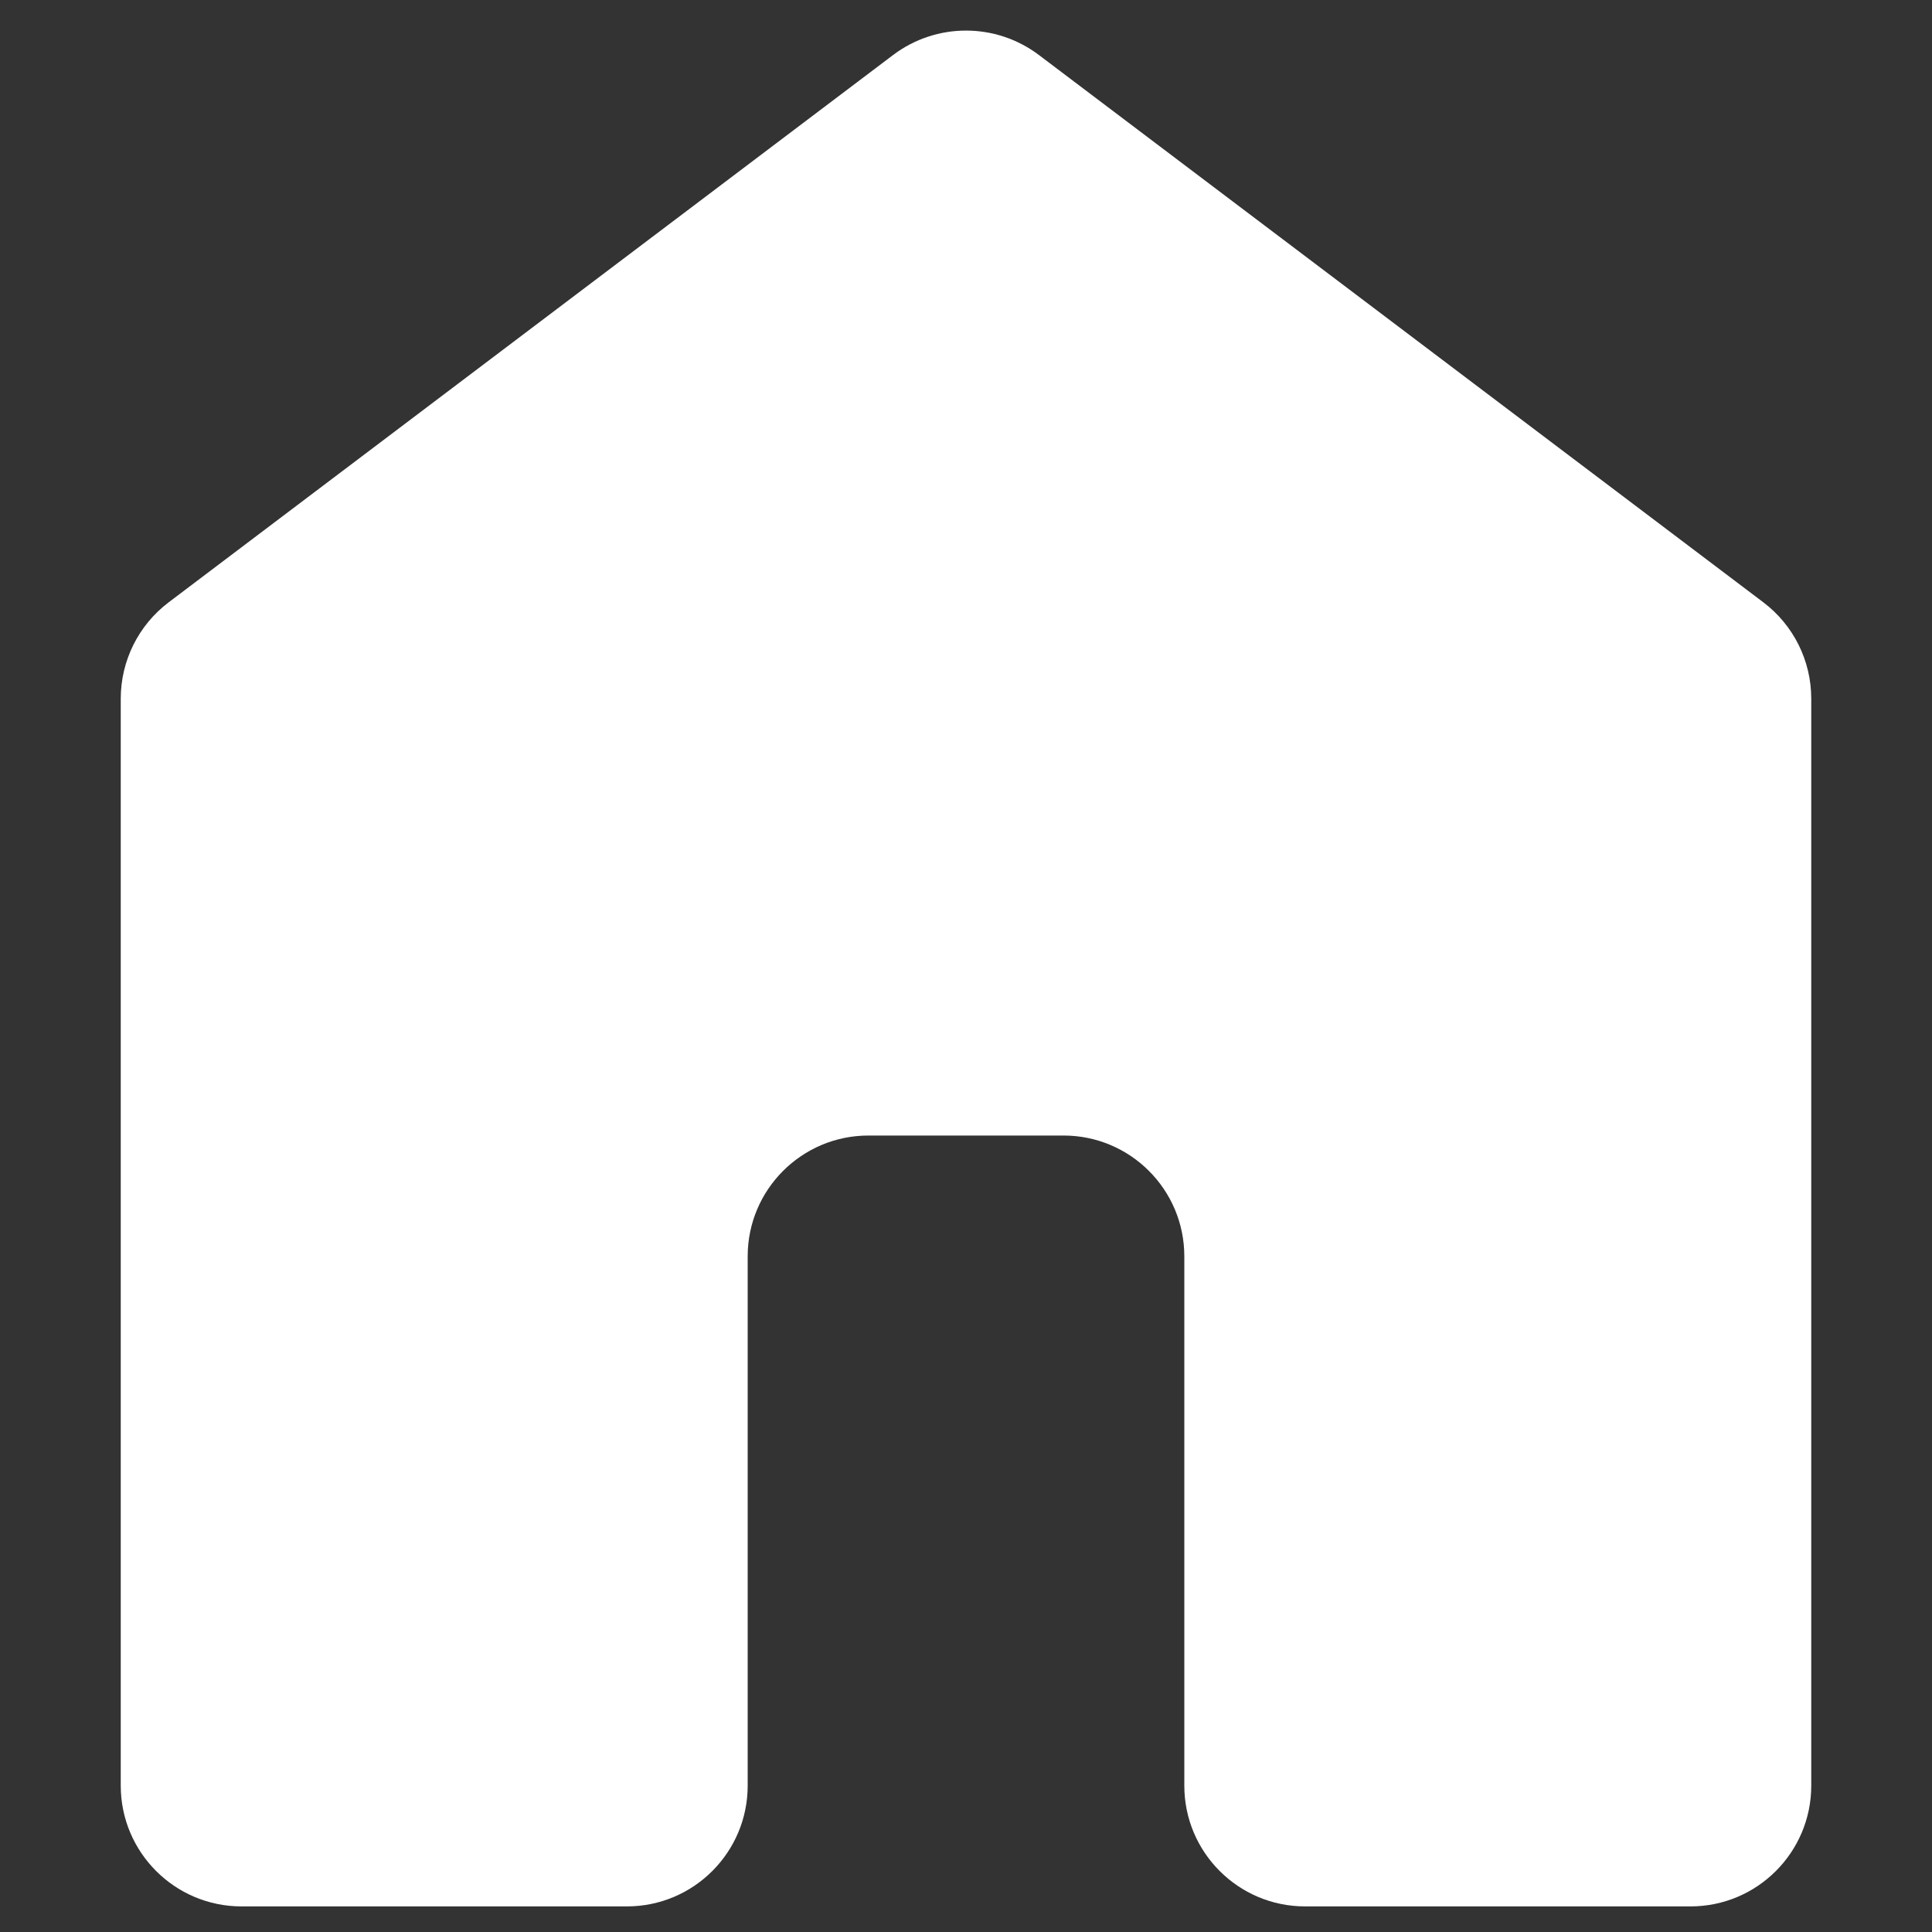 <svg width="16" height="16" viewBox="0 0 16 16" fill="none" xmlns="http://www.w3.org/2000/svg">
<rect x="0" y="0" width="16" height="16" fill="#333333" stroke="none"/>
<path d="M2 15.788C1.448 15.788 1 15.34 1 14.788V5.786C1 5.472 1.147 5.177 1.397 4.988L7.397 0.455C7.754 0.186 8.246 0.186 8.603 0.455L14.603 4.988C14.853 5.177 15 5.472 15 5.786V14.788C15 15.34 14.552 15.788 14 15.788H10.808C10.256 15.788 9.808 15.34 9.808 14.788V10.404C9.808 9.852 9.36 9.404 8.808 9.404H7.192C6.64 9.404 6.192 9.852 6.192 10.404V14.788C6.192 15.34 5.744 15.788 5.192 15.788H2Z" fill="white"/>
</svg>
